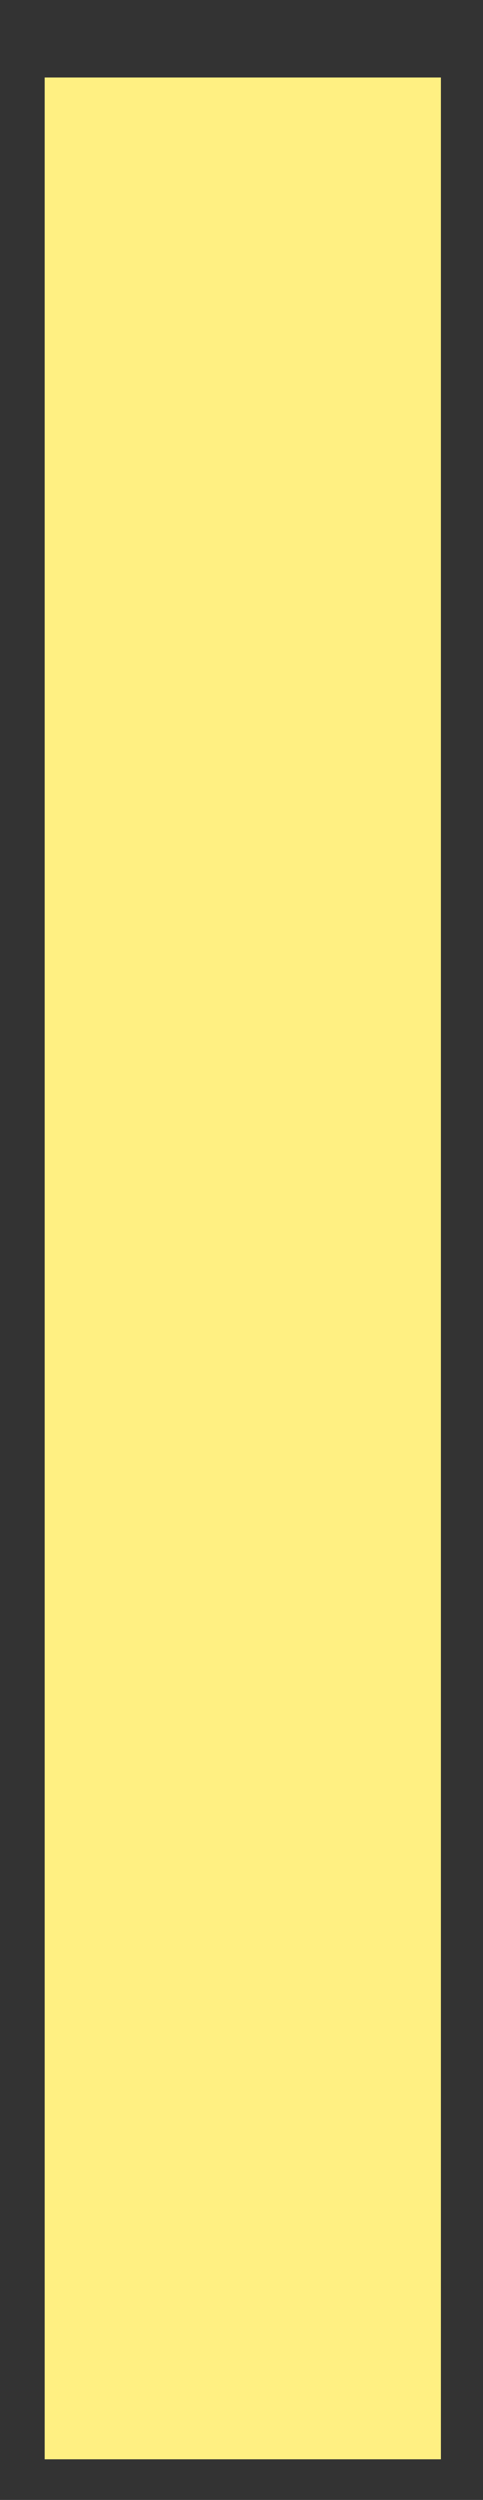 ﻿<?xml version="1.0" encoding="utf-8"?>
<svg version="1.1" xmlns:xlink="http://www.w3.org/1999/xlink" width="6px" height="31px" xmlns="http://www.w3.org/2000/svg">
  <rect width="100%" height="100%" fill="#333333" stroke="none"/>
  <g transform="matrix(1 0 0 1 -717 -577 )">
    <path d="M 0.555 30.496  L 0.555 0.961  L 5.477 0.961  L 5.477 30.496  L 0.555 30.496  Z " fill-rule="nonzero" fill="#fff082" stroke="none" transform="matrix(1 0 0 1 717 577 )" />
  </g>
</svg>